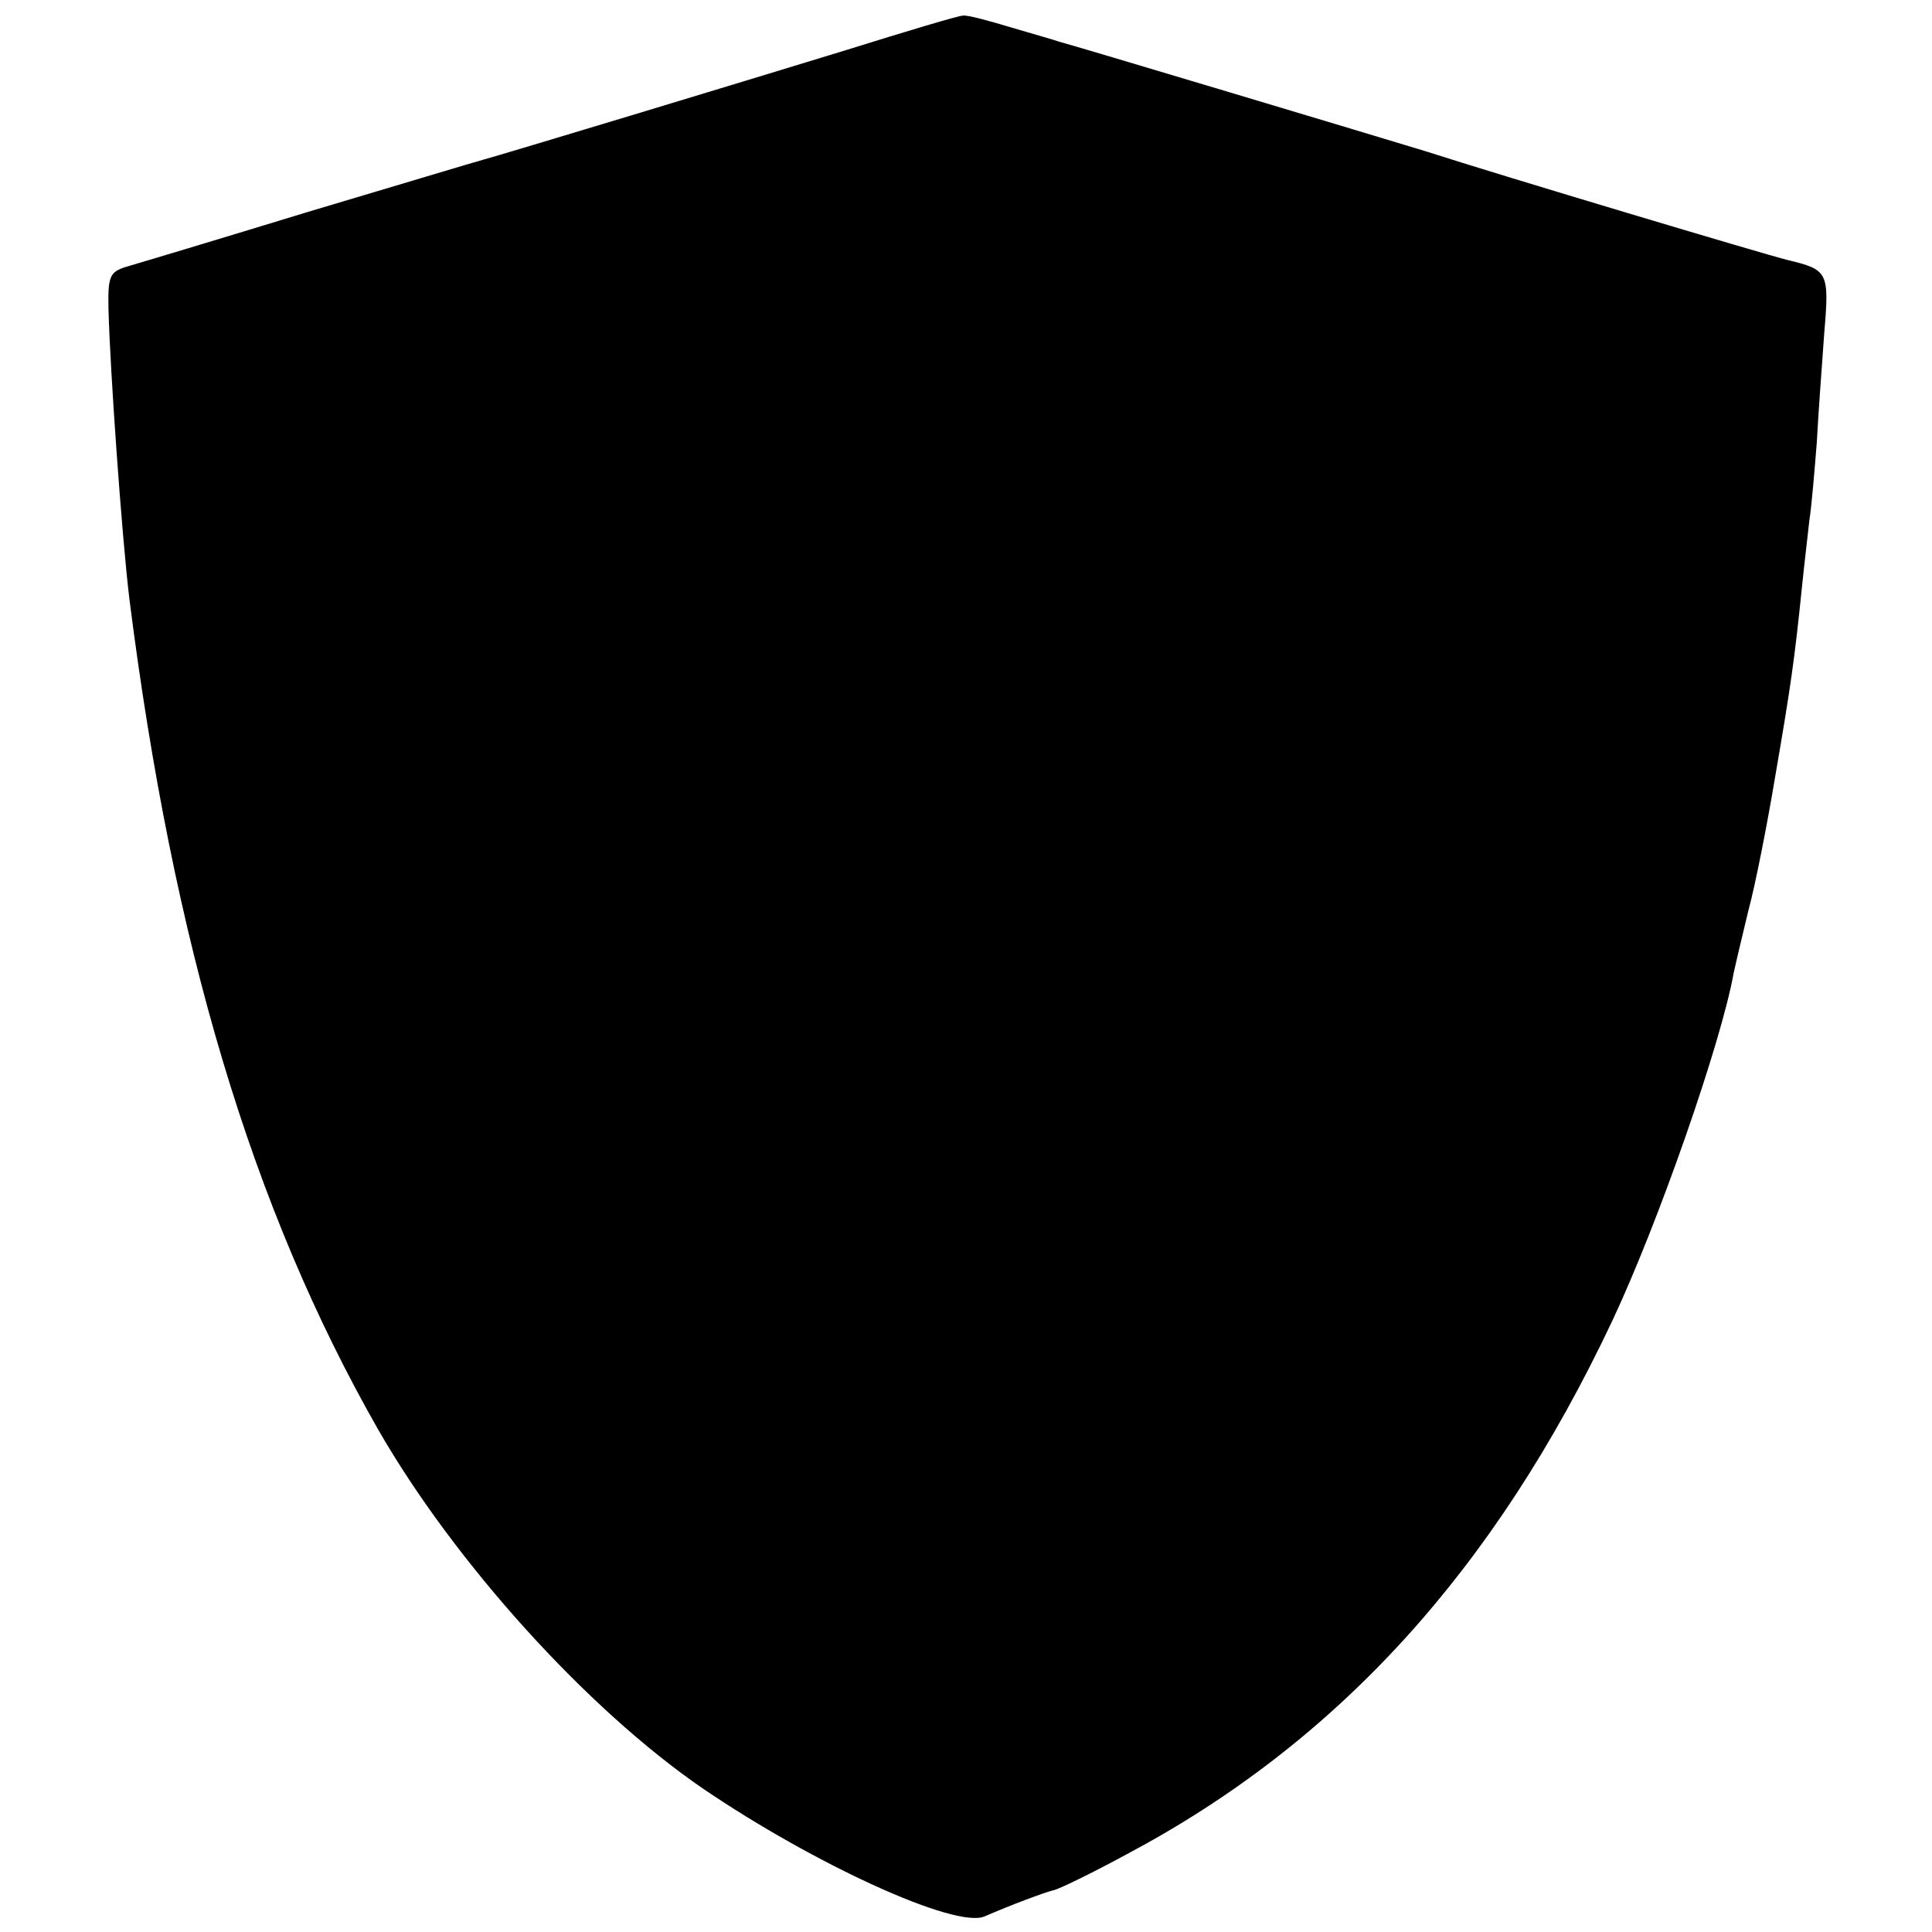 <?xml version="1.0" standalone="no"?>
<!DOCTYPE svg PUBLIC "-//W3C//DTD SVG 20010904//EN"
 "http://www.w3.org/TR/2001/REC-SVG-20010904/DTD/svg10.dtd">
<svg version="1.0" xmlns="http://www.w3.org/2000/svg"
 width="260pt" height="260pt" viewBox="0 0 260 260"
 preserveAspectRatio="xMidYMid meet">
<g transform="translate(0,260) scale(0.1,-0.1)"
fill="#000000" stroke="none">
<path d="M1140 2533 c-150 -46 -464 -141 -490 -148 -8 -2 -114 -34 -235 -70
-121 -37 -231 -70 -245 -74 -22 -7 -25 -12 -24 -57 2 -81 18 -306 28 -389 59
-467 165 -821 335 -1119 103 -179 281 -376 437 -483 150 -102 340 -189 379
-172 37 16 80 32 92 35 7 1 52 23 100 49 284 151 495 383 653 718 62 132 146
373 163 467 3 14 12 52 20 85 9 33 25 114 36 180 21 122 26 157 36 255 3 30 8
71 10 90 3 19 7 67 10 105 2 39 7 104 10 147 7 82 5 85 -49 98 -29 7 -387 114
-486 146 -59 18 -482 145 -495 148 -5 2 -34 10 -64 19 -30 9 -59 17 -65 16 -6
0 -76 -21 -156 -46z"/>
</g>
</svg>
